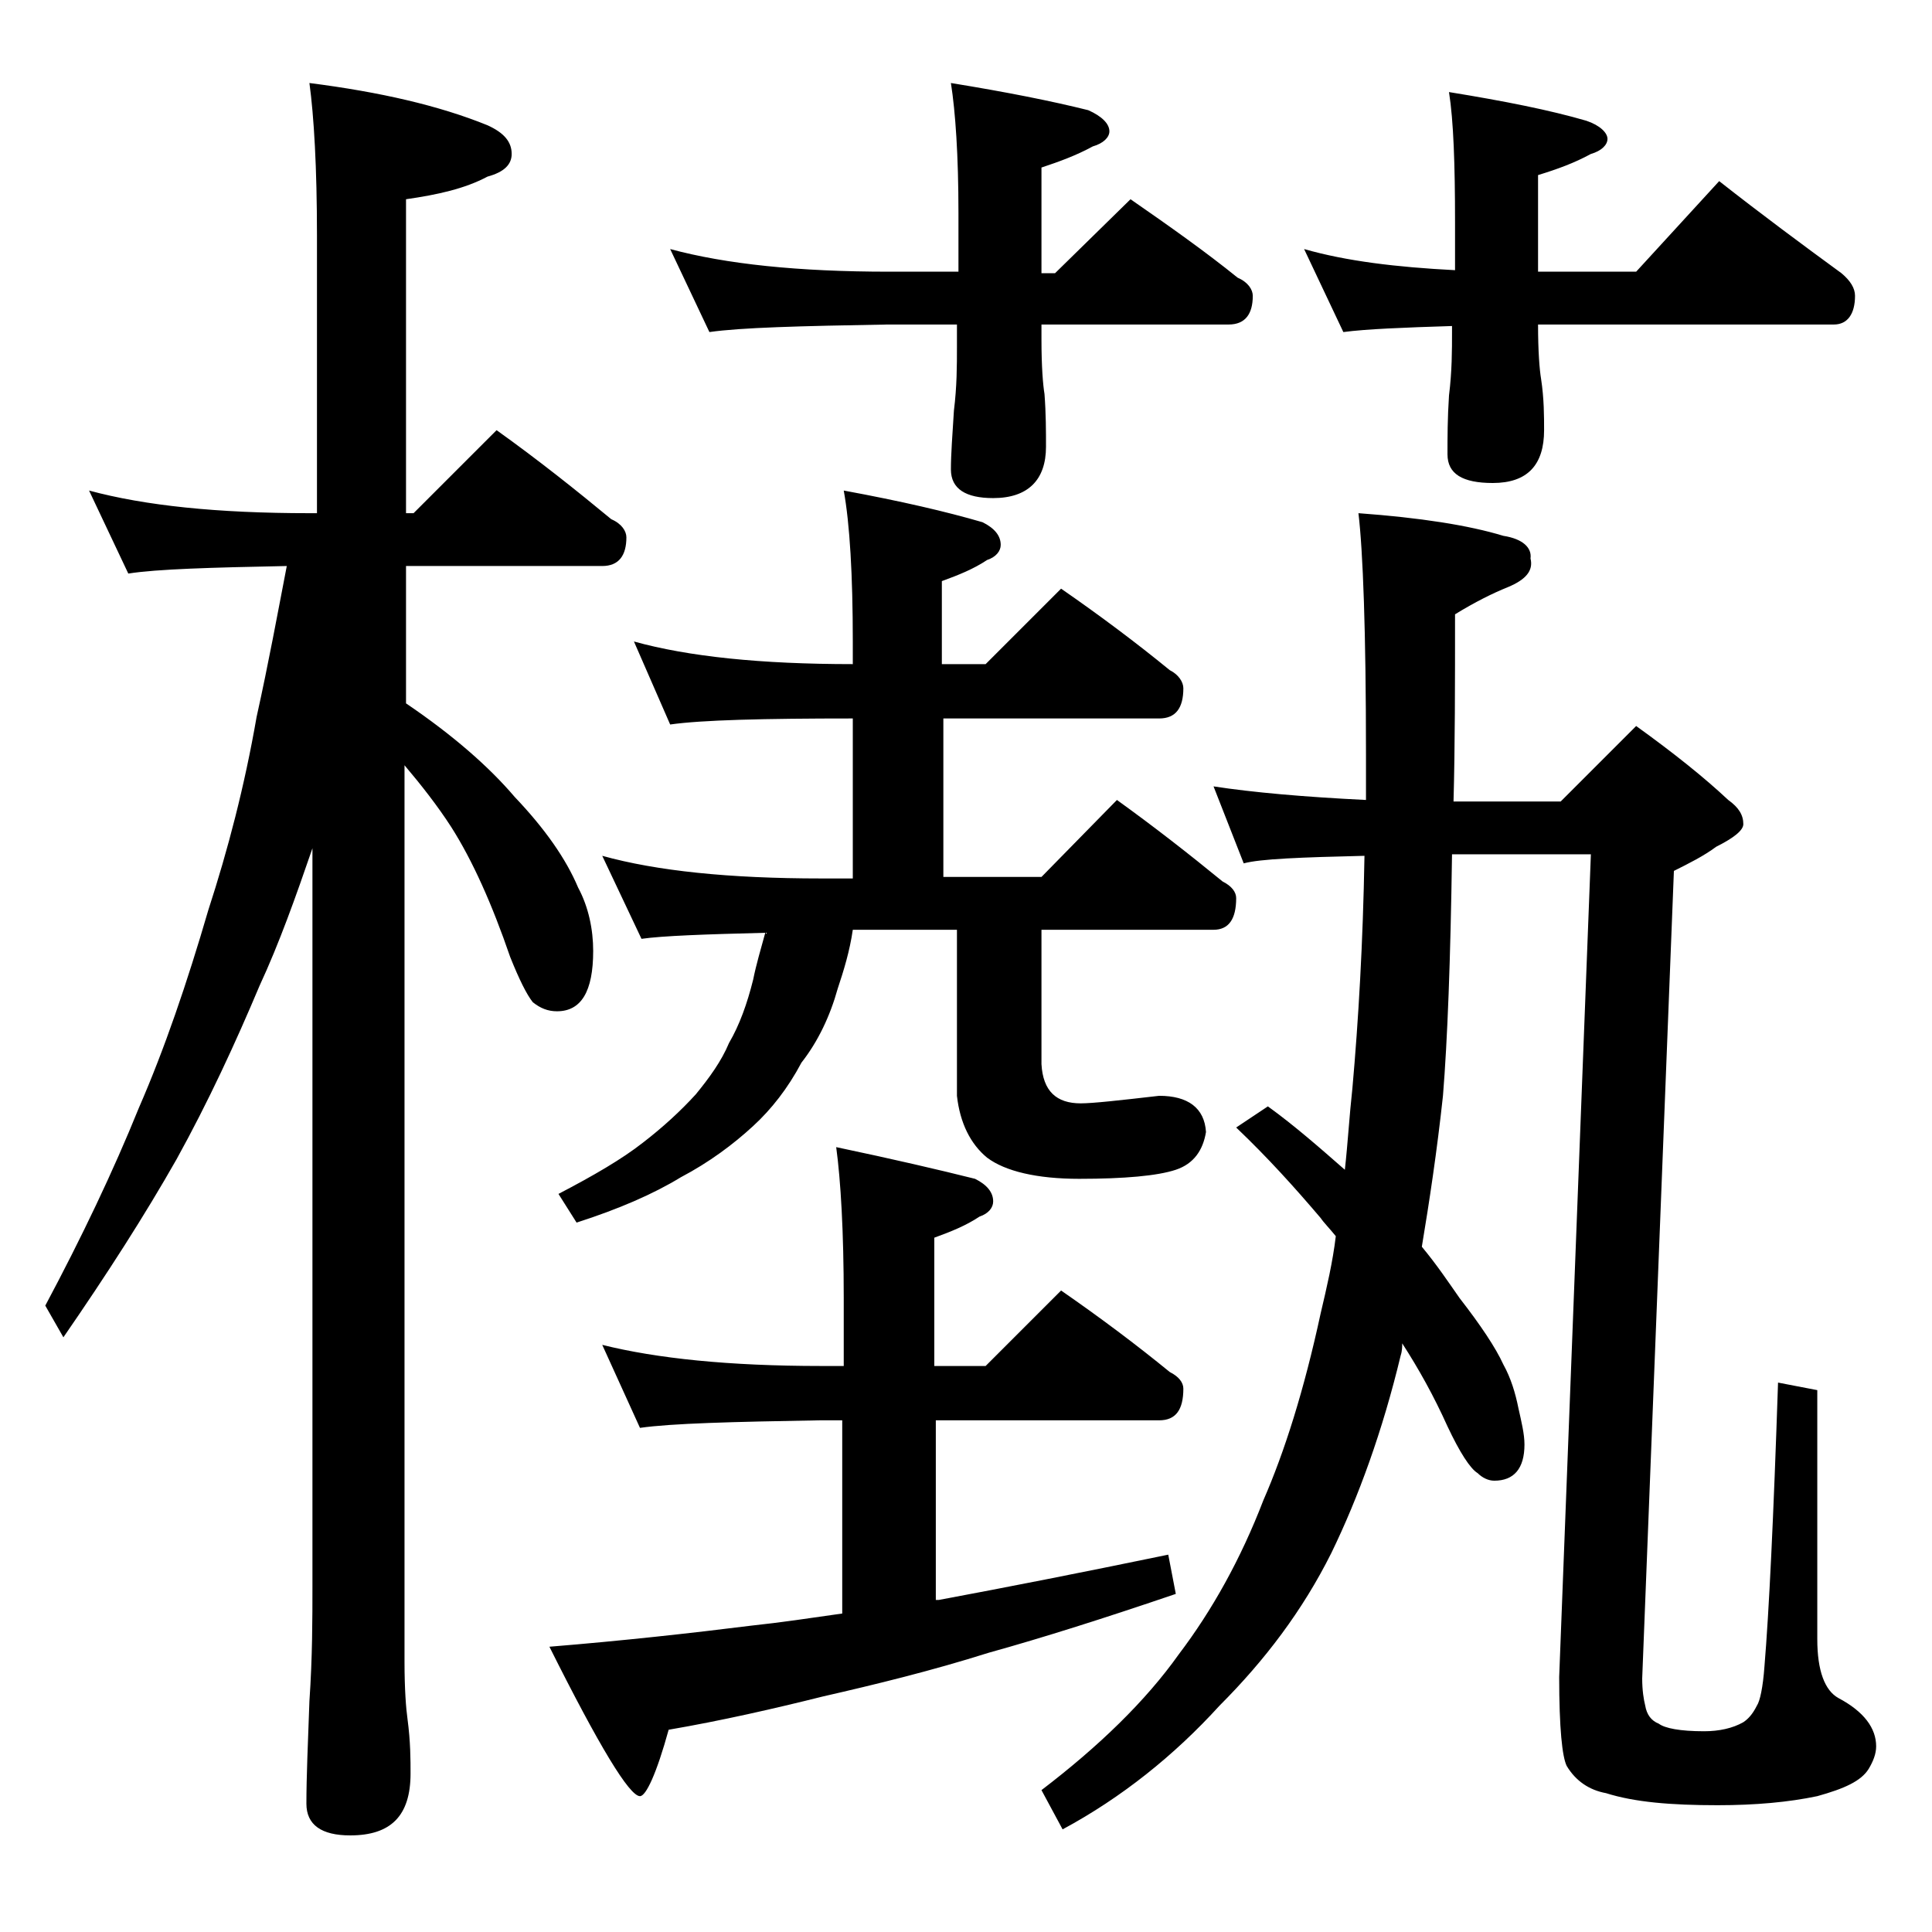 <?xml version="1.0" encoding="utf-8"?>
<!-- Generator: Adobe Illustrator 18.0.0, SVG Export Plug-In . SVG Version: 6.00 Build 0)  -->
<!DOCTYPE svg PUBLIC "-//W3C//DTD SVG 1.1//EN" "http://www.w3.org/Graphics/SVG/1.1/DTD/svg11.dtd">
<svg version="1.1" id="Layer_1" xmlns="http://www.w3.org/2000/svg" xmlns:xlink="http://www.w3.org/1999/xlink" x="0px" y="0px"
	 viewBox="0 0 128 128" enable-background="new 0 0 128 128" xml:space="preserve">
<path d="M5.9,32.5c3.7,1,8.5,1.5,14.6,1.5H21V15.6c0-4.5-0.2-7.9-0.5-10.1c4.7,0.6,8.6,1.5,11.8,2.8c1.1,0.5,1.6,1.1,1.6,1.9
	c0,0.7-0.5,1.2-1.6,1.5c-1.5,0.8-3.3,1.2-5.4,1.5V34h0.5l5.5-5.5c2.8,2,5.3,4,7.6,5.9c0.7,0.3,1,0.8,1,1.2c0,1.2-0.5,1.9-1.6,1.9
	h-13v9.1c3.1,2.1,5.5,4.2,7.2,6.2c2,2.1,3.4,4.1,4.2,6c0.7,1.3,1,2.8,1,4.2c0,2.7-0.8,4-2.4,4c-0.6,0-1.1-0.2-1.6-0.6
	c-0.4-0.5-0.9-1.5-1.5-3c-1.2-3.5-2.5-6.4-3.9-8.6c-0.9-1.4-2-2.8-3.1-4.1v59.4c0,1.8,0.1,3.1,0.2,3.8c0.2,1.5,0.2,2.7,0.2,3.6
	c0,2.8-1.3,4.1-4,4.1c-1.9,0-2.9-0.7-2.9-2.1c0-1.8,0.1-4,0.2-6.8c0.2-2.9,0.2-5.5,0.2-7.6V56.2c-1.1,3.2-2.2,6.3-3.5,9.1
	c-1.6,3.8-3.4,7.7-5.5,11.5c-2.1,3.7-4.6,7.6-7.5,11.8L3,86.5c2.4-4.5,4.5-8.9,6.2-13.1c1.7-3.9,3.2-8.3,4.6-13.1
	c1.3-4,2.4-8.2,3.2-12.8c0.8-3.6,1.4-6.9,2-10C14,37.6,10.4,37.7,8.5,38L5.9,32.5z M39.9,89.1c3.6,0.9,8.4,1.4,14.5,1.4h1.5V86
	c0-4.4-0.2-7.8-0.5-10c3.8,0.8,6.8,1.5,9.2,2.1c0.8,0.4,1.2,0.9,1.2,1.5c0,0.4-0.3,0.8-0.9,1c-0.9,0.6-1.9,1-3,1.4v8.5h3.4l5-5
	c2.6,1.8,5,3.6,7.2,5.4c0.6,0.3,0.9,0.7,0.9,1.1c0,1.4-0.5,2.1-1.6,2.1H62V106h0.2c4.3-0.8,9.4-1.8,15.2-3l0.5,2.6
	c-4.7,1.6-8.8,2.9-12.4,3.9c-3.8,1.2-7.5,2.1-11,2.9c-3.2,0.8-6.7,1.6-10.2,2.2c-0.8,2.9-1.5,4.4-1.9,4.4c-0.7,0-2.7-3.3-6-9.9
	c4.9-0.4,9.4-0.9,13.4-1.4c1.9-0.2,3.9-0.5,6-0.8V94.1h-1.5c-5.8,0.1-9.8,0.2-11.9,0.5L39.9,89.1z M42,42.5c3.6,1,8.4,1.5,14.5,1.5
	v-1.5c0-4.4-0.2-7.8-0.6-10c3.8,0.7,6.8,1.4,9.2,2.1c0.8,0.4,1.2,0.9,1.2,1.5c0,0.4-0.3,0.8-0.9,1c-0.9,0.6-1.9,1-3,1.4V44h2.9l5-5
	c2.6,1.8,5,3.6,7.2,5.4c0.6,0.3,0.9,0.8,0.9,1.2c0,1.3-0.5,2-1.6,2H62.5v10.5H69l5-5.1c2.5,1.8,4.8,3.6,7,5.4
	c0.6,0.3,0.9,0.7,0.9,1.1c0,1.4-0.5,2.1-1.5,2.1H69v8.9c0.1,1.8,1,2.6,2.6,2.6c0.8,0,2.6-0.2,5.2-0.5c1.9,0,3,0.8,3.1,2.4
	c-0.2,1.2-0.8,2.1-2,2.5c-1.2,0.4-3.4,0.6-6.4,0.6c-2.8,0-4.9-0.5-6.1-1.4c-1.1-0.9-1.8-2.3-2-4.1v-11h-6.9c-0.2,1.4-0.6,2.7-1,3.9
	c-0.5,1.8-1.3,3.5-2.4,4.9c-0.9,1.7-2,3.1-3.2,4.2c-1.3,1.2-2.9,2.4-4.8,3.4c-1.8,1.1-4.1,2.1-6.9,3L37,79.1
	c2.3-1.2,4.2-2.3,5.6-3.4c1.3-1,2.5-2.1,3.5-3.2c0.9-1.1,1.7-2.2,2.2-3.4c0.7-1.2,1.2-2.6,1.6-4.2c0.2-1,0.5-2,0.8-3.1
	c-4,0.1-6.8,0.2-8.2,0.4l-2.6-5.5c3.6,1,8.4,1.5,14.5,1.5h2.1V47.6c-5.9,0-10,0.1-12.1,0.4L42,42.5z M44.4,16.5
	c3.7,1,8.5,1.5,14.5,1.5h4.6v-3.9c0-3.8-0.2-6.7-0.5-8.6c3.7,0.6,6.7,1.2,9.1,1.8c0.9,0.4,1.4,0.9,1.4,1.4c0,0.4-0.4,0.8-1.1,1
	c-1.1,0.6-2.2,1-3.4,1.4v7h0.9l5-4.9c2.6,1.8,5,3.5,7.1,5.2c0.7,0.3,1,0.8,1,1.2c0,1.2-0.5,1.9-1.6,1.9H69v1c0,1.8,0.1,3,0.2,3.6
	c0.1,1.3,0.1,2.5,0.1,3.5c0,2.2-1.2,3.4-3.5,3.4C64,33,63,32.4,63,31.1c0-1,0.1-2.3,0.2-3.9c0.2-1.6,0.2-3,0.2-4.2v-1.5h-4.6
	C53,21.6,49.1,21.7,47,22L44.4,16.5z M80.4,52.1c2.6,0.4,6,0.7,10.1,0.9v-3c0-8.2-0.2-13.5-0.5-16c4.1,0.3,7.3,0.8,9.6,1.5
	c1.3,0.2,1.9,0.8,1.8,1.5c0.2,0.8-0.3,1.4-1.5,1.9c-1,0.4-2.2,1-3.5,1.8c0,4.6,0,8.7-0.1,12.4h7.1l5-5c2.5,1.8,4.5,3.4,6.1,4.9
	c0.7,0.5,1,1,1,1.6c0,0.4-0.6,0.9-1.8,1.5c-0.8,0.6-1.8,1.1-2.8,1.6l-2.1,53.5c0,0.8,0.1,1.4,0.2,1.8c0.1,0.6,0.4,1,0.9,1.2
	c0.4,0.3,1.4,0.5,3,0.5c1,0,1.9-0.2,2.6-0.6c0.3-0.2,0.6-0.5,0.9-1.1c0.2-0.3,0.4-1.2,0.5-2.6c0.3-3.6,0.6-9.8,0.9-18.8l2.6,0.5
	v16.5c0,2.1,0.5,3.4,1.4,3.9c1.7,0.9,2.5,2,2.5,3.2c0,0.5-0.2,1-0.5,1.5c-0.5,0.8-1.6,1.3-3.4,1.8c-1.9,0.4-4.1,0.6-6.6,0.6
	c-3.1,0-5.5-0.2-7.4-0.8c-1.1-0.2-2-0.8-2.6-1.8c-0.3-0.6-0.5-2.5-0.5-5.9l2.1-54.5h-9.2c-0.1,7-0.3,12.3-0.6,16
	c-0.4,3.7-0.9,7-1.4,10c1,1.2,1.8,2.4,2.5,3.4c1.4,1.8,2.4,3.3,2.9,4.4c0.5,0.9,0.8,1.9,1,2.9c0.2,0.9,0.4,1.7,0.4,2.4
	c0,1.6-0.7,2.4-2,2.4c-0.4,0-0.8-0.2-1.1-0.5c-0.5-0.3-1.2-1.4-2-3.1c-0.9-2-1.9-3.8-3-5.5c0,0.2,0,0.5-0.1,0.8
	c-1.2,5-2.8,9.4-4.6,13.1c-1.9,3.8-4.4,7.1-7.4,10.1c-3,3.3-6.5,6.1-10.4,8.2l-1.4-2.6c3.8-2.9,6.9-5.9,9.1-9
	c2.2-2.9,4.1-6.3,5.6-10.2c1.4-3.2,2.7-7.3,3.8-12.4c0.4-1.7,0.8-3.4,1-5.1c-0.4-0.5-0.8-0.9-1-1.2c-1.7-2-3.5-4-5.6-6l2.1-1.4
	c1.8,1.3,3.5,2.8,5.1,4.2c0.2-1.8,0.3-3.6,0.5-5.4c0.4-4.5,0.7-9.6,0.8-15.4c-4.2,0.1-6.9,0.2-8,0.5L80.4,52.1z M86.4,16.5
	c2.8,0.8,6.1,1.2,10,1.4v-3.2c0-3.8-0.1-6.7-0.4-8.6c3.7,0.6,6.7,1.2,9.1,1.9c0.9,0.3,1.4,0.8,1.4,1.2c0,0.4-0.4,0.8-1.1,1
	c-1.1,0.6-2.2,1-3.5,1.4V18h6.5l5.5-6c2.8,2.2,5.5,4.2,8.1,6.1c0.6,0.5,0.9,1,0.9,1.5c0,1.2-0.5,1.9-1.4,1.9h-19.6
	c0,1.8,0.1,3,0.2,3.6c0.2,1.3,0.2,2.5,0.2,3.4c0,2.3-1.1,3.5-3.4,3.5c-2,0-3-0.6-3-1.9c0-1.1,0-2.4,0.1-3.9c0.2-1.6,0.2-3,0.2-4.2
	v-0.4C93,21.7,90.5,21.8,89,22L86.4,16.5z"/>
</svg>
